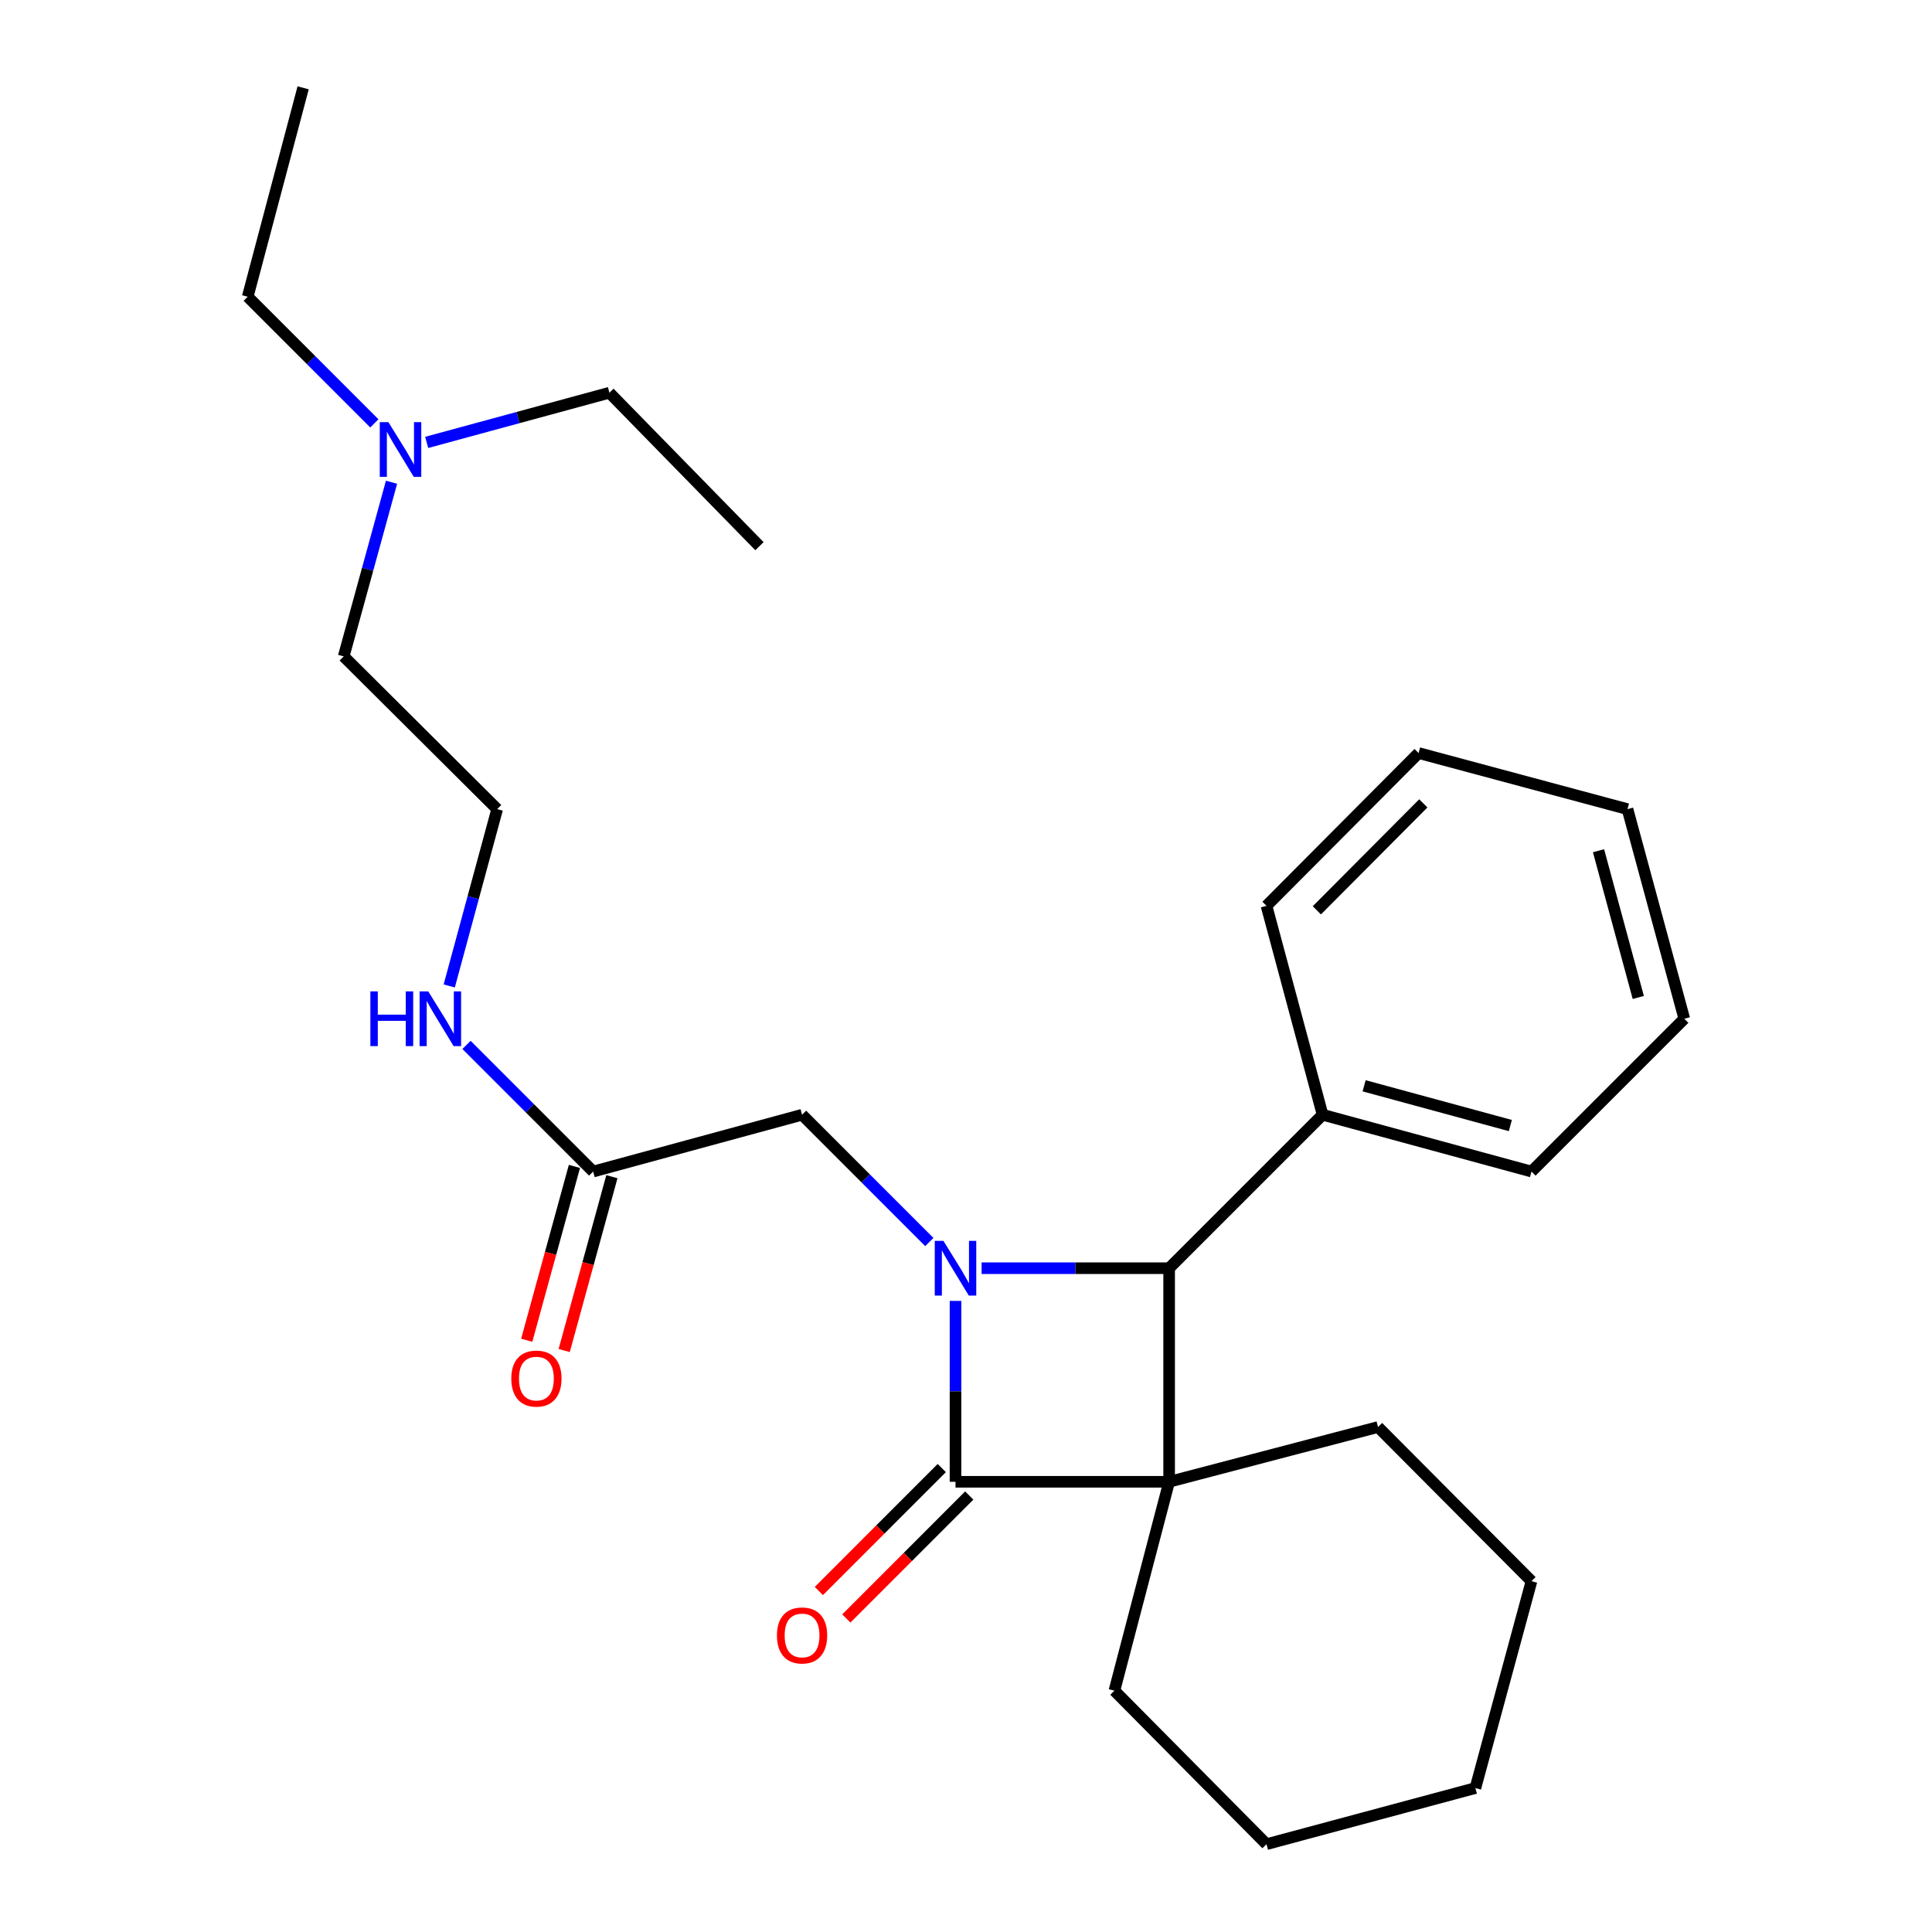 <?xml version='1.0' encoding='iso-8859-1'?>
<svg version='1.1' baseProfile='full'
              xmlns='http://www.w3.org/2000/svg'
                      xmlns:rdkit='http://www.rdkit.org/xml'
                      xmlns:xlink='http://www.w3.org/1999/xlink'
                  xml:space='preserve'
width='1000px' height='1000px' viewBox='0 0 1000 1000'>
<!-- END OF HEADER -->
<rect style='opacity:1.0;fill:#FFFFFF;stroke:none' width='1000' height='1000' x='0' y='0'> </rect>
<path class='bond-1' d='M 605.142,766.97 L 494.571,766.97' style='fill:none;fill-rule:evenodd;stroke:#000000;stroke-width:6px;stroke-linecap:butt;stroke-linejoin:miter;stroke-opacity:1' />
<path class='bond-2' d='M 605.142,766.97 L 605.142,656.422' style='fill:none;fill-rule:evenodd;stroke:#000000;stroke-width:6px;stroke-linecap:butt;stroke-linejoin:miter;stroke-opacity:1' />
<path class='bond-8' d='M 605.142,766.97 L 576.815,875.094' style='fill:none;fill-rule:evenodd;stroke:#000000;stroke-width:6px;stroke-linecap:butt;stroke-linejoin:miter;stroke-opacity:1' />
<path class='bond-9' d='M 605.142,766.97 L 713.266,738.632' style='fill:none;fill-rule:evenodd;stroke:#000000;stroke-width:6px;stroke-linecap:butt;stroke-linejoin:miter;stroke-opacity:1' />
<path class='bond-0' d='M 508.076,656.422 L 556.609,656.422' style='fill:none;fill-rule:evenodd;stroke:#0000FF;stroke-width:6px;stroke-linecap:butt;stroke-linejoin:miter;stroke-opacity:1' />
<path class='bond-0' d='M 556.609,656.422 L 605.142,656.422' style='fill:none;fill-rule:evenodd;stroke:#000000;stroke-width:6px;stroke-linecap:butt;stroke-linejoin:miter;stroke-opacity:1' />
<path class='bond-3' d='M 481.023,642.874 L 448.083,609.934' style='fill:none;fill-rule:evenodd;stroke:#0000FF;stroke-width:6px;stroke-linecap:butt;stroke-linejoin:miter;stroke-opacity:1' />
<path class='bond-3' d='M 448.083,609.934 L 415.143,576.994' style='fill:none;fill-rule:evenodd;stroke:#000000;stroke-width:6px;stroke-linecap:butt;stroke-linejoin:miter;stroke-opacity:1' />
<path class='bond-26' d='M 494.571,673.346 L 494.571,720.158' style='fill:none;fill-rule:evenodd;stroke:#0000FF;stroke-width:6px;stroke-linecap:butt;stroke-linejoin:miter;stroke-opacity:1' />
<path class='bond-26' d='M 494.571,720.158 L 494.571,766.97' style='fill:none;fill-rule:evenodd;stroke:#000000;stroke-width:6px;stroke-linecap:butt;stroke-linejoin:miter;stroke-opacity:1' />
<path class='bond-5' d='M 487.462,759.863 L 455.652,791.682' style='fill:none;fill-rule:evenodd;stroke:#000000;stroke-width:6px;stroke-linecap:butt;stroke-linejoin:miter;stroke-opacity:1' />
<path class='bond-5' d='M 455.652,791.682 L 423.842,823.501' style='fill:none;fill-rule:evenodd;stroke:#FF0000;stroke-width:6px;stroke-linecap:butt;stroke-linejoin:miter;stroke-opacity:1' />
<path class='bond-5' d='M 501.681,774.078 L 469.871,805.897' style='fill:none;fill-rule:evenodd;stroke:#000000;stroke-width:6px;stroke-linecap:butt;stroke-linejoin:miter;stroke-opacity:1' />
<path class='bond-5' d='M 469.871,805.897 L 438.061,837.716' style='fill:none;fill-rule:evenodd;stroke:#FF0000;stroke-width:6px;stroke-linecap:butt;stroke-linejoin:miter;stroke-opacity:1' />
<path class='bond-6' d='M 605.142,656.422 L 684.57,576.994' style='fill:none;fill-rule:evenodd;stroke:#000000;stroke-width:6px;stroke-linecap:butt;stroke-linejoin:miter;stroke-opacity:1' />
<path class='bond-4' d='M 415.143,576.994 L 307.019,606.393' style='fill:none;fill-rule:evenodd;stroke:#000000;stroke-width:6px;stroke-linecap:butt;stroke-linejoin:miter;stroke-opacity:1' />
<path class='bond-7' d='M 297.324,603.733 L 284.981,648.722' style='fill:none;fill-rule:evenodd;stroke:#000000;stroke-width:6px;stroke-linecap:butt;stroke-linejoin:miter;stroke-opacity:1' />
<path class='bond-7' d='M 284.981,648.722 L 272.638,693.711' style='fill:none;fill-rule:evenodd;stroke:#FF0000;stroke-width:6px;stroke-linecap:butt;stroke-linejoin:miter;stroke-opacity:1' />
<path class='bond-7' d='M 316.713,609.053 L 304.37,654.042' style='fill:none;fill-rule:evenodd;stroke:#000000;stroke-width:6px;stroke-linecap:butt;stroke-linejoin:miter;stroke-opacity:1' />
<path class='bond-7' d='M 304.37,654.042 L 292.027,699.031' style='fill:none;fill-rule:evenodd;stroke:#FF0000;stroke-width:6px;stroke-linecap:butt;stroke-linejoin:miter;stroke-opacity:1' />
<path class='bond-10' d='M 307.019,606.393 L 274.24,573.614' style='fill:none;fill-rule:evenodd;stroke:#000000;stroke-width:6px;stroke-linecap:butt;stroke-linejoin:miter;stroke-opacity:1' />
<path class='bond-10' d='M 274.24,573.614 L 241.461,540.835' style='fill:none;fill-rule:evenodd;stroke:#0000FF;stroke-width:6px;stroke-linecap:butt;stroke-linejoin:miter;stroke-opacity:1' />
<path class='bond-14' d='M 684.57,576.994 L 792.694,606.393' style='fill:none;fill-rule:evenodd;stroke:#000000;stroke-width:6px;stroke-linecap:butt;stroke-linejoin:miter;stroke-opacity:1' />
<path class='bond-14' d='M 706.064,562.002 L 781.751,582.582' style='fill:none;fill-rule:evenodd;stroke:#000000;stroke-width:6px;stroke-linecap:butt;stroke-linejoin:miter;stroke-opacity:1' />
<path class='bond-15' d='M 684.57,576.994 L 655.54,468.858' style='fill:none;fill-rule:evenodd;stroke:#000000;stroke-width:6px;stroke-linecap:butt;stroke-linejoin:miter;stroke-opacity:1' />
<path class='bond-19' d='M 576.815,875.094 L 655.54,954.545' style='fill:none;fill-rule:evenodd;stroke:#000000;stroke-width:6px;stroke-linecap:butt;stroke-linejoin:miter;stroke-opacity:1' />
<path class='bond-18' d='M 713.266,738.632 L 792.694,818.419' style='fill:none;fill-rule:evenodd;stroke:#000000;stroke-width:6px;stroke-linecap:butt;stroke-linejoin:miter;stroke-opacity:1' />
<path class='bond-12' d='M 232.525,510.329 L 244.93,464.568' style='fill:none;fill-rule:evenodd;stroke:#0000FF;stroke-width:6px;stroke-linecap:butt;stroke-linejoin:miter;stroke-opacity:1' />
<path class='bond-12' d='M 244.93,464.568 L 257.335,418.806' style='fill:none;fill-rule:evenodd;stroke:#000000;stroke-width:6px;stroke-linecap:butt;stroke-linejoin:miter;stroke-opacity:1' />
<path class='bond-11' d='M 202.654,249.608 L 190.275,294.677' style='fill:none;fill-rule:evenodd;stroke:#0000FF;stroke-width:6px;stroke-linecap:butt;stroke-linejoin:miter;stroke-opacity:1' />
<path class='bond-11' d='M 190.275,294.677 L 177.895,339.746' style='fill:none;fill-rule:evenodd;stroke:#000000;stroke-width:6px;stroke-linecap:butt;stroke-linejoin:miter;stroke-opacity:1' />
<path class='bond-16' d='M 220.847,228.99 L 268.138,216.132' style='fill:none;fill-rule:evenodd;stroke:#0000FF;stroke-width:6px;stroke-linecap:butt;stroke-linejoin:miter;stroke-opacity:1' />
<path class='bond-16' d='M 268.138,216.132 L 315.43,203.273' style='fill:none;fill-rule:evenodd;stroke:#000000;stroke-width:6px;stroke-linecap:butt;stroke-linejoin:miter;stroke-opacity:1' />
<path class='bond-17' d='M 193.769,219.136 L 160.991,186.357' style='fill:none;fill-rule:evenodd;stroke:#0000FF;stroke-width:6px;stroke-linecap:butt;stroke-linejoin:miter;stroke-opacity:1' />
<path class='bond-17' d='M 160.991,186.357 L 128.212,153.579' style='fill:none;fill-rule:evenodd;stroke:#000000;stroke-width:6px;stroke-linecap:butt;stroke-linejoin:miter;stroke-opacity:1' />
<path class='bond-13' d='M 257.335,418.806 L 177.895,339.746' style='fill:none;fill-rule:evenodd;stroke:#000000;stroke-width:6px;stroke-linecap:butt;stroke-linejoin:miter;stroke-opacity:1' />
<path class='bond-23' d='M 792.694,606.393 L 871.788,527.299' style='fill:none;fill-rule:evenodd;stroke:#000000;stroke-width:6px;stroke-linecap:butt;stroke-linejoin:miter;stroke-opacity:1' />
<path class='bond-22' d='M 655.54,468.858 L 734.265,389.776' style='fill:none;fill-rule:evenodd;stroke:#000000;stroke-width:6px;stroke-linecap:butt;stroke-linejoin:miter;stroke-opacity:1' />
<path class='bond-22' d='M 681.598,471.181 L 736.705,415.823' style='fill:none;fill-rule:evenodd;stroke:#000000;stroke-width:6px;stroke-linecap:butt;stroke-linejoin:miter;stroke-opacity:1' />
<path class='bond-21' d='M 315.43,203.273 L 393.093,282.702' style='fill:none;fill-rule:evenodd;stroke:#000000;stroke-width:6px;stroke-linecap:butt;stroke-linejoin:miter;stroke-opacity:1' />
<path class='bond-20' d='M 128.212,153.579 L 156.907,45.455' style='fill:none;fill-rule:evenodd;stroke:#000000;stroke-width:6px;stroke-linecap:butt;stroke-linejoin:miter;stroke-opacity:1' />
<path class='bond-24' d='M 792.694,818.419 L 763.664,925.493' style='fill:none;fill-rule:evenodd;stroke:#000000;stroke-width:6px;stroke-linecap:butt;stroke-linejoin:miter;stroke-opacity:1' />
<path class='bond-27' d='M 655.54,954.545 L 763.664,925.493' style='fill:none;fill-rule:evenodd;stroke:#000000;stroke-width:6px;stroke-linecap:butt;stroke-linejoin:miter;stroke-opacity:1' />
<path class='bond-25' d='M 734.265,389.776 L 842.389,418.806' style='fill:none;fill-rule:evenodd;stroke:#000000;stroke-width:6px;stroke-linecap:butt;stroke-linejoin:miter;stroke-opacity:1' />
<path class='bond-28' d='M 871.788,527.299 L 842.389,418.806' style='fill:none;fill-rule:evenodd;stroke:#000000;stroke-width:6px;stroke-linecap:butt;stroke-linejoin:miter;stroke-opacity:1' />
<path class='bond-28' d='M 847.972,516.284 L 827.393,440.339' style='fill:none;fill-rule:evenodd;stroke:#000000;stroke-width:6px;stroke-linecap:butt;stroke-linejoin:miter;stroke-opacity:1' />
<path  class='atom-1' d='M 488.311 642.262
L 497.591 657.262
Q 498.511 658.742, 499.991 661.422
Q 501.471 664.102, 501.551 664.262
L 501.551 642.262
L 505.311 642.262
L 505.311 670.582
L 501.431 670.582
L 491.471 654.182
Q 490.311 652.262, 489.071 650.062
Q 487.871 647.862, 487.511 647.182
L 487.511 670.582
L 483.831 670.582
L 483.831 642.262
L 488.311 642.262
' fill='#0000FF'/>
<path  class='atom-6' d='M 402.143 846.501
Q 402.143 839.701, 405.503 835.901
Q 408.863 832.101, 415.143 832.101
Q 421.423 832.101, 424.783 835.901
Q 428.143 839.701, 428.143 846.501
Q 428.143 853.381, 424.743 857.301
Q 421.343 861.181, 415.143 861.181
Q 408.903 861.181, 405.503 857.301
Q 402.143 853.421, 402.143 846.501
M 415.143 857.981
Q 419.463 857.981, 421.783 855.101
Q 424.143 852.181, 424.143 846.501
Q 424.143 840.941, 421.783 838.141
Q 419.463 835.301, 415.143 835.301
Q 410.823 835.301, 408.463 838.101
Q 406.143 840.901, 406.143 846.501
Q 406.143 852.221, 408.463 855.101
Q 410.823 857.981, 415.143 857.981
' fill='#FF0000'/>
<path  class='atom-8' d='M 264.642 713.547
Q 264.642 706.747, 268.002 702.947
Q 271.362 699.147, 277.642 699.147
Q 283.922 699.147, 287.282 702.947
Q 290.642 706.747, 290.642 713.547
Q 290.642 720.427, 287.242 724.347
Q 283.842 728.227, 277.642 728.227
Q 271.402 728.227, 268.002 724.347
Q 264.642 720.467, 264.642 713.547
M 277.642 725.027
Q 281.962 725.027, 284.282 722.147
Q 286.642 719.227, 286.642 713.547
Q 286.642 707.987, 284.282 705.187
Q 281.962 702.347, 277.642 702.347
Q 273.322 702.347, 270.962 705.147
Q 268.642 707.947, 268.642 713.547
Q 268.642 719.267, 270.962 722.147
Q 273.322 725.027, 277.642 725.027
' fill='#FF0000'/>
<path  class='atom-11' d='M 191.705 513.139
L 195.545 513.139
L 195.545 525.179
L 210.025 525.179
L 210.025 513.139
L 213.865 513.139
L 213.865 541.459
L 210.025 541.459
L 210.025 528.379
L 195.545 528.379
L 195.545 541.459
L 191.705 541.459
L 191.705 513.139
' fill='#0000FF'/>
<path  class='atom-11' d='M 221.665 513.139
L 230.945 528.139
Q 231.865 529.619, 233.345 532.299
Q 234.825 534.979, 234.905 535.139
L 234.905 513.139
L 238.665 513.139
L 238.665 541.459
L 234.785 541.459
L 224.825 525.059
Q 223.665 523.139, 222.425 520.939
Q 221.225 518.739, 220.865 518.059
L 220.865 541.459
L 217.185 541.459
L 217.185 513.139
L 221.665 513.139
' fill='#0000FF'/>
<path  class='atom-12' d='M 201.046 218.512
L 210.326 233.512
Q 211.246 234.992, 212.726 237.672
Q 214.206 240.352, 214.286 240.512
L 214.286 218.512
L 218.046 218.512
L 218.046 246.832
L 214.166 246.832
L 204.206 230.432
Q 203.046 228.512, 201.806 226.312
Q 200.606 224.112, 200.246 223.432
L 200.246 246.832
L 196.566 246.832
L 196.566 218.512
L 201.046 218.512
' fill='#0000FF'/>
</svg>
